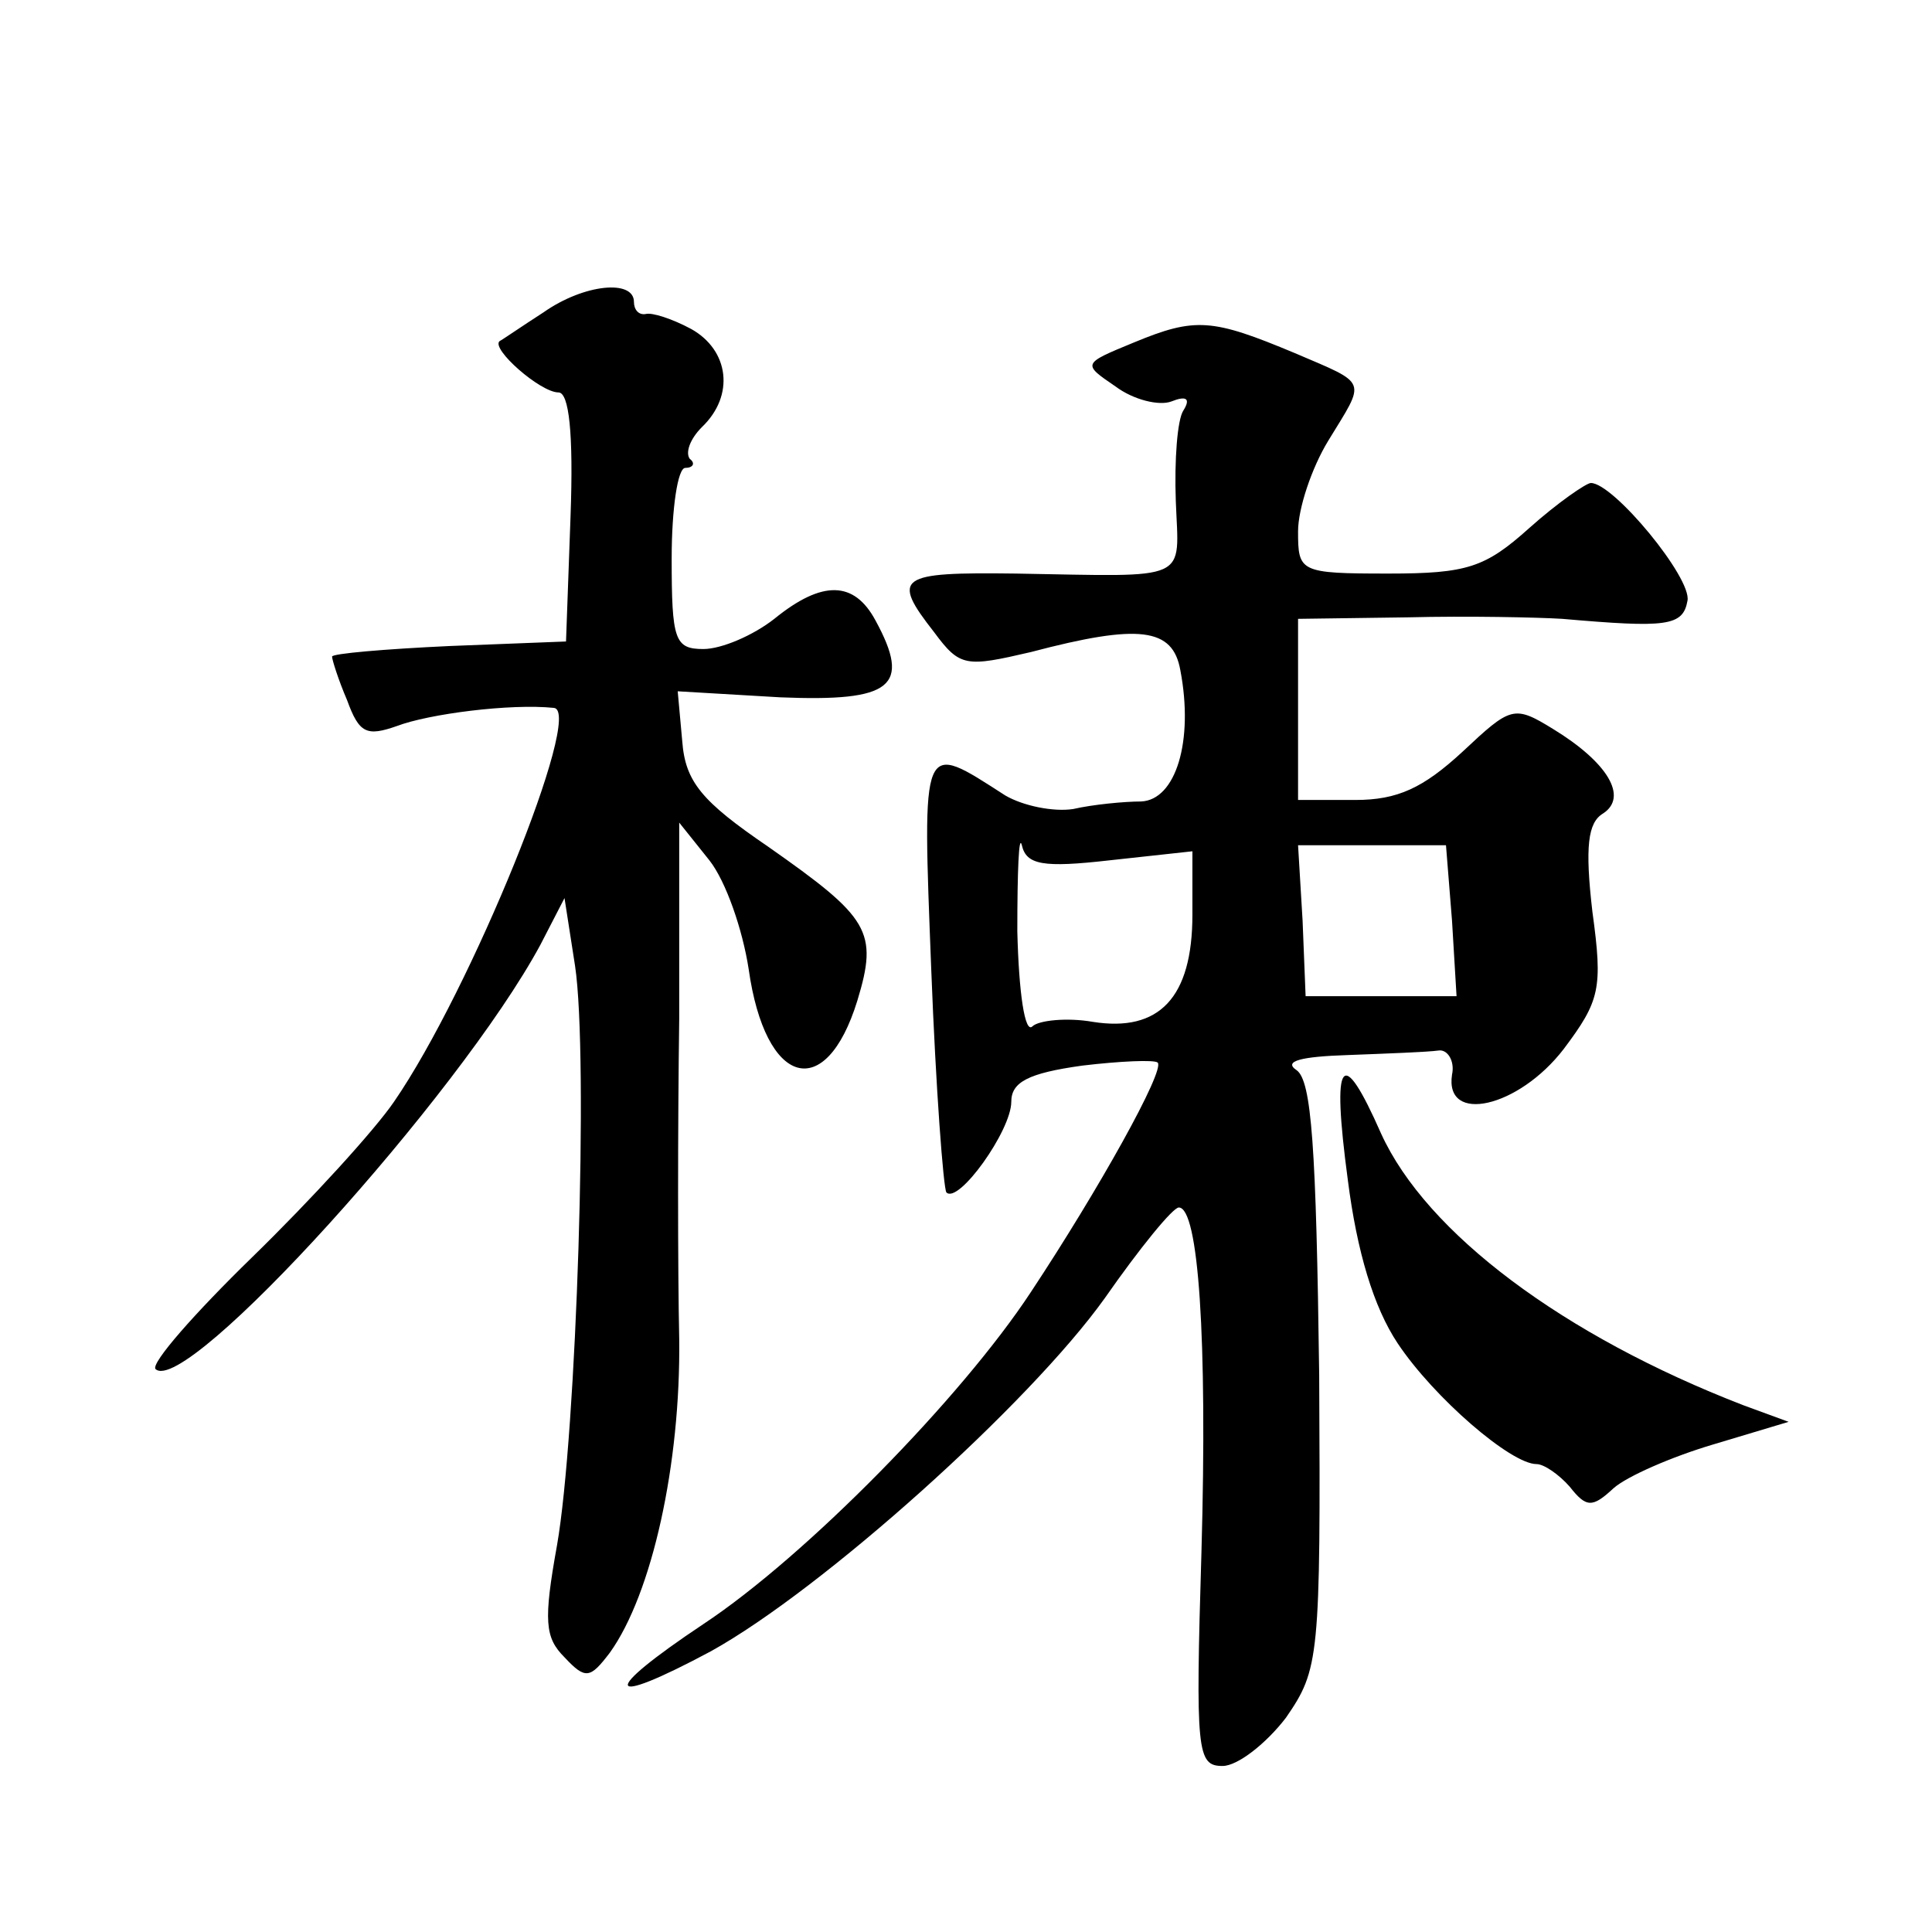 <?xml version="1.0" standalone="no"?>
<!DOCTYPE svg PUBLIC "-//W3C//DTD SVG 20010904//EN"
 "http://www.w3.org/TR/2001/REC-SVG-20010904/DTD/svg10.dtd">
<svg version="1.0" xmlns="http://www.w3.org/2000/svg"
 width="128pt" height="128pt" viewBox="0 0 128 128"
 preserveAspectRatio="xMidYMid meet">
<g transform="translate(0,128) scale(0.1,-0.1)"
fill="#0" stroke="none">
<path d="M360 1073 c-14 -9 -27 -18 -29 -19 -6 -5 27 -34 39 -34 7 0 10 -27 8 -82
l-3 -83 -77 -3 c-43 -2 -78 -5 -78 -7 0 -2 4 -15 10 -29 8 -22 13 -24 33 -17 21
8 75 15 104 12 20 -2 -55 -187 -106 -261 -13 -19 -55 -65 -94 -103 -38 -37 -67
-70 -64 -74 20 -19 201 181 255 281 l16 31 7 -45 c9 -60 1 -310 -12 -384 -9 -50
-8 -61 5 -74 14 -15 17 -14 30 3 28 39 47 125 46 208 -1 45 -1 141 0 212 l0 130
20 -25 c11 -14 22 -46 26 -72 11 -78 51 -89 72 -21 14 46 8 55 -59 102 -44 30 -55
43 -57 70 l-3 33 68 -4 c74 -3 87 7 63 51 -14 26 -35 27 -67 1 -14 -11 -35 -20
-47 -20 -19 0 -21 6 -21 60 0 33 4 60 9 60 5 0 7 3 3 6 -3 4 0 13 8 21 22 21 18
51 -7 65 -13 7 -26 11 -30 10 -5 -1 -8 3 -8 8 0 15 -33 12 -60 -7z M751 1053 c-34
-14 -34 -14 -12 -29 12 -9 29 -13 37 -10 10 4 13 2 8 -6 -4 -6 -6 -33 -5 -60 2
-54 11 -50 -106 -48 -78 1 -83 -2 -54 -39 17 -23 21 -23 64 -13 72 19 94 16 99
-12 9 -47 -3 -86 -26 -87 -11 0 -32 -2 -45 -5 -13 -2 -33 2 -45 9 -56 36 -55 39
-49 -116 3 -78 8 -144 10 -147 8 -8 43 41 43 60 0 13 11 19 47 24 25 3 48 4 50
2 5 -5 -39 -84 -84 -152 -46 -70 -149 -175 -217 -220 -69 -46 -66 -56 5 -18 74
41 211 164 261 234 23 33 45 60 49 60 13 0 19 -86 15 -228 -4 -133 -3 -142 14 -142
10 0 29 15 42 32 22 32 23 39 22 227 -2 151 -5 195 -15 202 -9 6 3 9 34 10 26 1
53 2 60 3 6 1 11 -7 9 -16 -5 -33 44 -22 74 17 24 32 26 40 19 91 -5 43 -3 59 7
65 17 11 3 34 -33 56 -26 16 -28 15 -60 -15 -26 -24 -43 -32 -71 -32 l-38 0 0 60
0 60 73 1 c39 1 86 0 102 -1 69 -6 80 -5 83 12 3 15 -49 78 -64 78 -3 0 -22 -13
-41 -30 -29 -26 -41 -30 -93 -30 -59 0 -60 1 -60 28 0 15 9 42 20 60 25 41 27 37
-22 58 -55 23 -66 24 -107 7z m-16 -343 l55 6 0 -42 c0 -55 -22 -78 -66 -71 -17
3 -36 1 -40 -3 -5 -5 -9 22 -10 63 0 40 1 65 3 57 3 -13 14 -15 58 -10z m227 -40
l3 -50 -50 0 -50 0 -2 50 -3 50 49 0 49 0 4 -50z M893 498 c6 -47 17 -84 33 -108
24 -36 75 -80 92 -80 5 0 15 -7 22 -15 11 -14 15 -14 29 -1 9 8 39 21 66 29 l50
15 -30 11 c-119 46 -210 114 -240 180 -26 59 -33 51 -22 -31z"/>
</g>
</svg>
